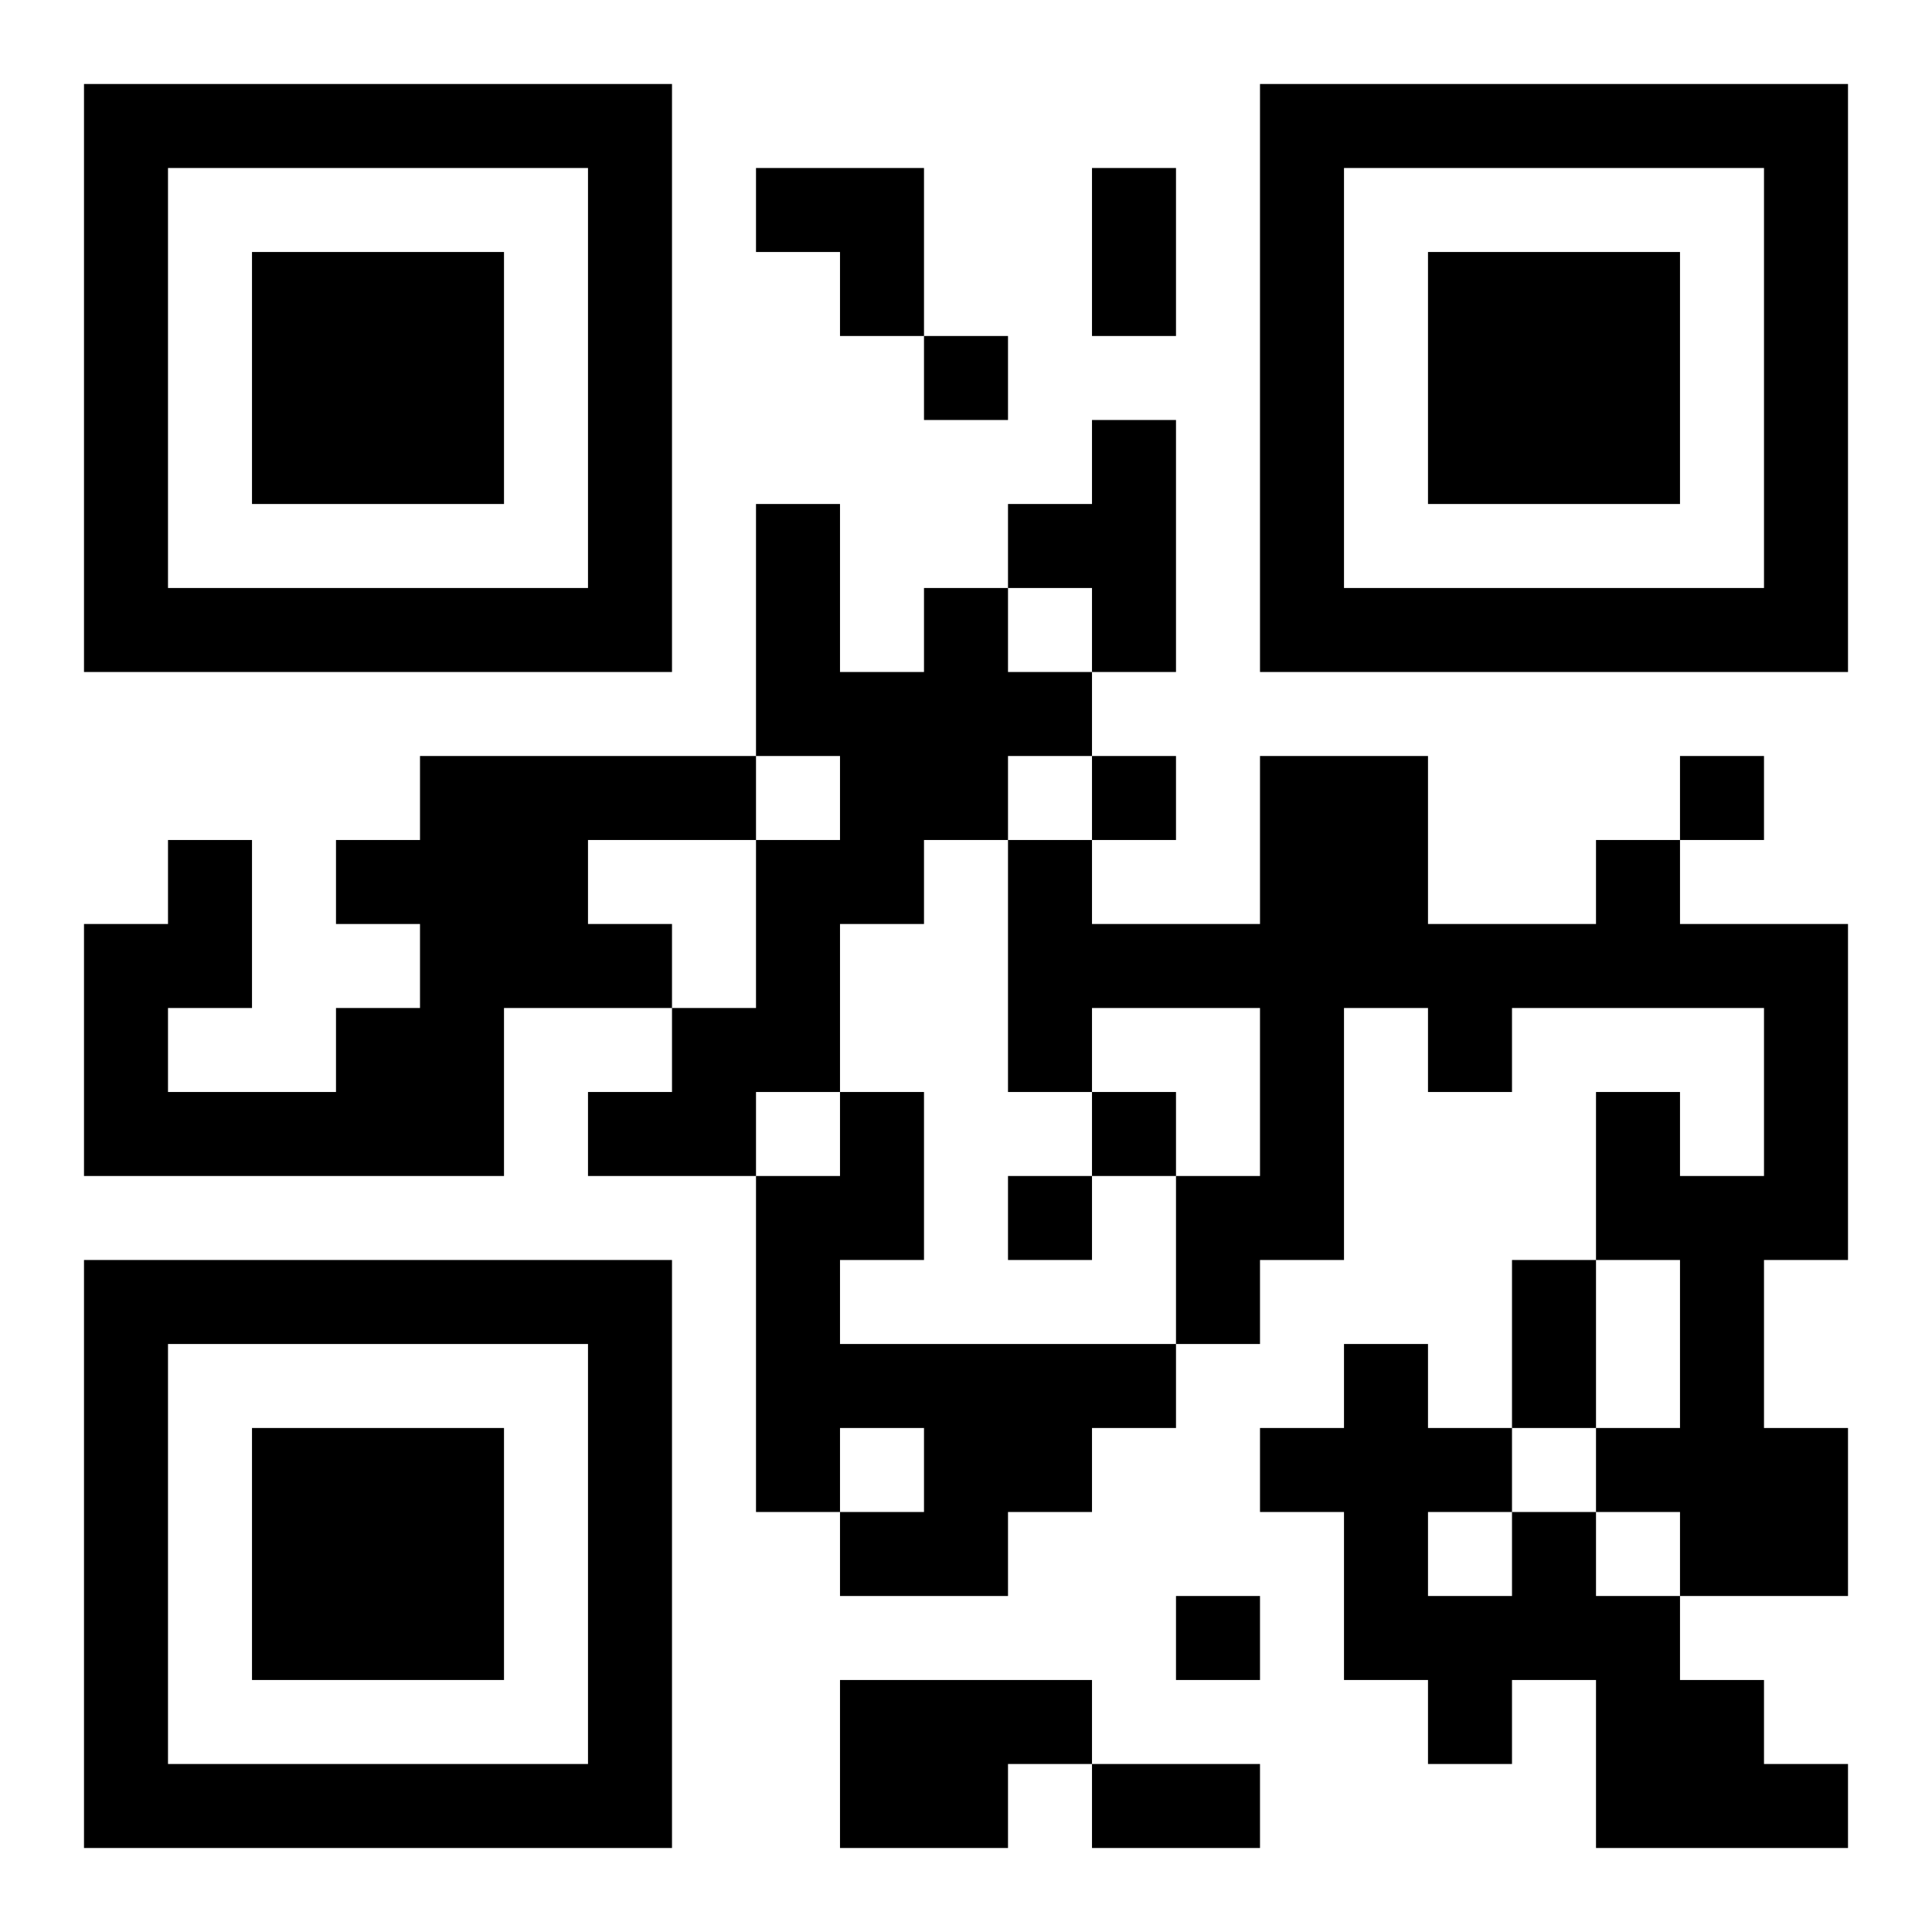 <?xml version="1.0" encoding="UTF-8"?>
<!DOCTYPE svg PUBLIC "-//W3C//DTD SVG 1.1//EN" "http://www.w3.org/Graphics/SVG/1.1/DTD/svg11.dtd">
<svg xmlns="http://www.w3.org/2000/svg" version="1.1" viewBox="0 0 23 23" stroke="none">
	<rect width="100%" height="100%" fill="#ffffff"/>
	<path d="M1,1h7v1h-7z M15,1h7v1h-7z M1,2h1v6h-1z M7,2h1v6h-1z M9,2h2v1h-2z M13,2h1v2h-1z M15,2h1v6h-1z M21,2h1v6h-1z M3,3h3v3h-3z M10,3h1v1h-1z M17,3h3v3h-3z M11,4h1v1h-1z M13,5h1v3h-1z M9,6h1v3h-1z M12,6h1v1h-1z M2,7h5v1h-5z M11,7h1v3h-1z M16,7h5v1h-5z M10,8h1v3h-1z M12,8h1v1h-1z M5,9h2v3h-2z M7,9h2v1h-2z M13,9h1v1h-1z M15,9h2v3h-2z M20,9h1v1h-1z M2,10h1v2h-1z M4,10h1v1h-1z M9,10h1v3h-1z M12,10h1v3h-1z M19,10h1v2h-1z M1,11h1v3h-1z M7,11h1v1h-1z M13,11h2v1h-2z M17,11h2v1h-2z M20,11h2v1h-2z M4,12h2v2h-2z M8,12h1v2h-1z M15,12h1v3h-1z M17,12h1v1h-1z M21,12h1v3h-1z M2,13h2v1h-2z M7,13h1v1h-1z M10,13h1v2h-1z M13,13h1v1h-1z M19,13h1v2h-1z M9,14h1v4h-1z M12,14h1v1h-1z M14,14h1v2h-1z M20,14h1v5h-1z M1,15h7v1h-7z M18,15h1v2h-1z M1,16h1v6h-1z M7,16h1v6h-1z M10,16h4v1h-4z M16,16h1v4h-1z M3,17h3v3h-3z M11,17h2v1h-2z M15,17h1v1h-1z M17,17h1v1h-1z M19,17h1v1h-1z M21,17h1v2h-1z M10,18h2v1h-2z M18,18h1v2h-1z M14,19h1v1h-1z M17,19h1v2h-1z M19,19h1v3h-1z M10,20h2v2h-2z M12,20h1v1h-1z M20,20h1v2h-1z M2,21h5v1h-5z M13,21h2v1h-2z M21,21h1v1h-1z" fill="#000000"/>
</svg>
